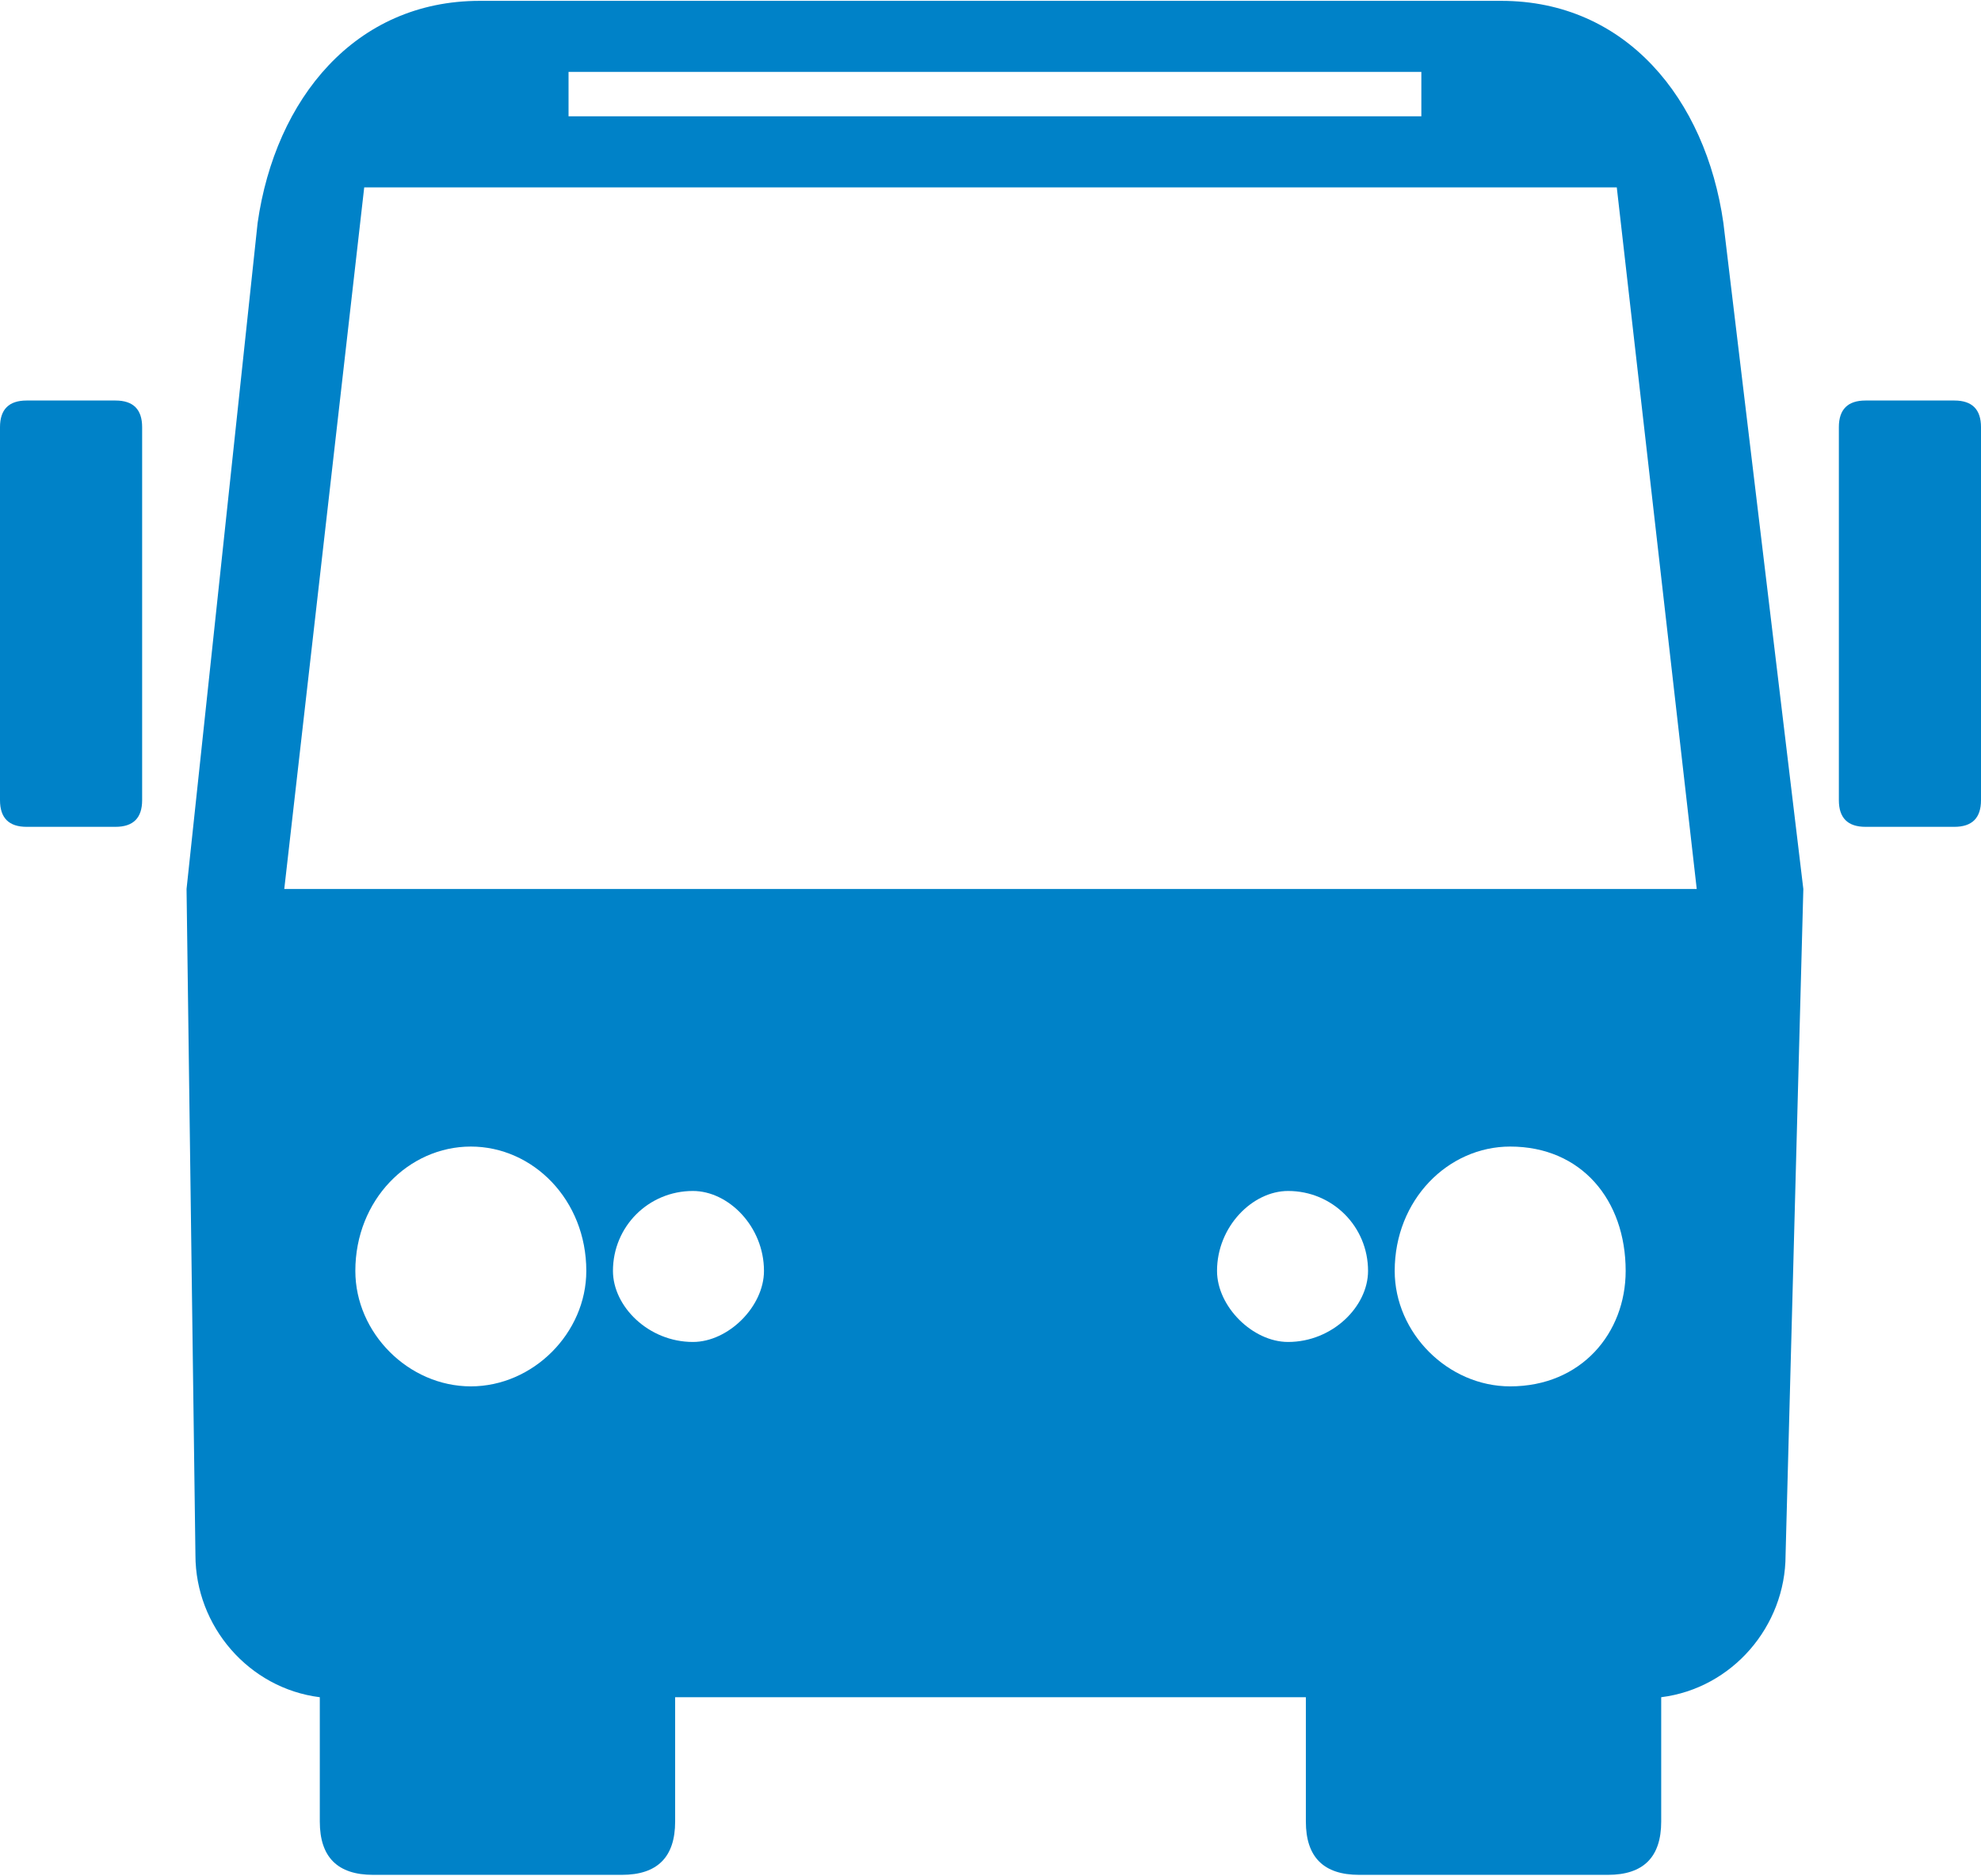 <?xml version="1.0" encoding="UTF-8"?>
<!DOCTYPE svg PUBLIC "-//W3C//DTD SVG 1.1//EN" "http://www.w3.org/Graphics/SVG/1.1/DTD/svg11.dtd">
<!-- Creator: CorelDRAW X7 -->
<svg xmlns="http://www.w3.org/2000/svg" xml:space="preserve" width="18.036mm" height="17.081mm" version="1.1" style="shape-rendering:geometricPrecision; text-rendering:geometricPrecision; image-rendering:optimizeQuality; fill-rule:evenodd; clip-rule:evenodd"
viewBox="0 0 223 211"
 xmlns:xlink="http://www.w3.org/1999/xlink">
 <defs>
  <style type="text/css">
   <![CDATA[
    .fil0 {fill:#0082C8}
   ]]>
  </style>
 </defs>
 <g id="Warstwa_x0020_1">
  <g id="_1073120688">
   <path class="fil0" d="M76 191l0 14c0,4 -2,6 -6,6l-28 0c-4,0 -6,-2 -6,-6l0 -14c-8,-1 -14,-8 -14,-16l-1 -75 8 -75c2,-14 11,-25 25,-25 36,0 79,0 115,0 14,0 23,11 25,25l9 75 -2 75c0,8 -6,15 -14,16l0 14c0,4 -2,6 -6,6l-28 0c-4,0 -6,-2 -6,-6l0 -14c-21,0 -50,0 -71,0zm-12 -183l0 5c29,0 66,0 96,0l0 -5c-30,0 -67,0 -96,0zm-23 13l-9 79c50,0 109,0 159,0l-9 -79c-44,0 -97,0 -141,0zm104 113c-4,0 -8,4 -8,9 0,4 4,8 8,8 5,0 9,-4 9,-8 0,-5 -4,-9 -9,-9zm25 -5c-7,0 -13,6 -13,14 0,7 6,13 13,13 8,0 13,-6 13,-13 0,-8 -5,-14 -13,-14zm-92 5c4,0 8,4 8,9 0,4 -4,8 -8,8 -5,0 -9,-4 -9,-8 0,-5 4,-9 9,-9zm-25 -5c7,0 13,6 13,14 0,7 -6,13 -13,13 -7,0 -13,-6 -13,-13 0,-8 6,-14 13,-14z"/>
   <path class="fil0" d="M3 45l10 0c2,0 3,1 3,3l0 42c0,2 -1,3 -3,3l-10 0c-2,0 -3,-1 -3,-3l0 -42c0,-2 1,-3 3,-3zm207 0l10 0c2,0 3,1 3,3l0 42c0,2 -1,3 -3,3l-10 0c-2,0 -3,-1 -3,-3l0 -42c0,-2 1,-3 3,-3z"/>
  </g>
 </g>
</svg>
